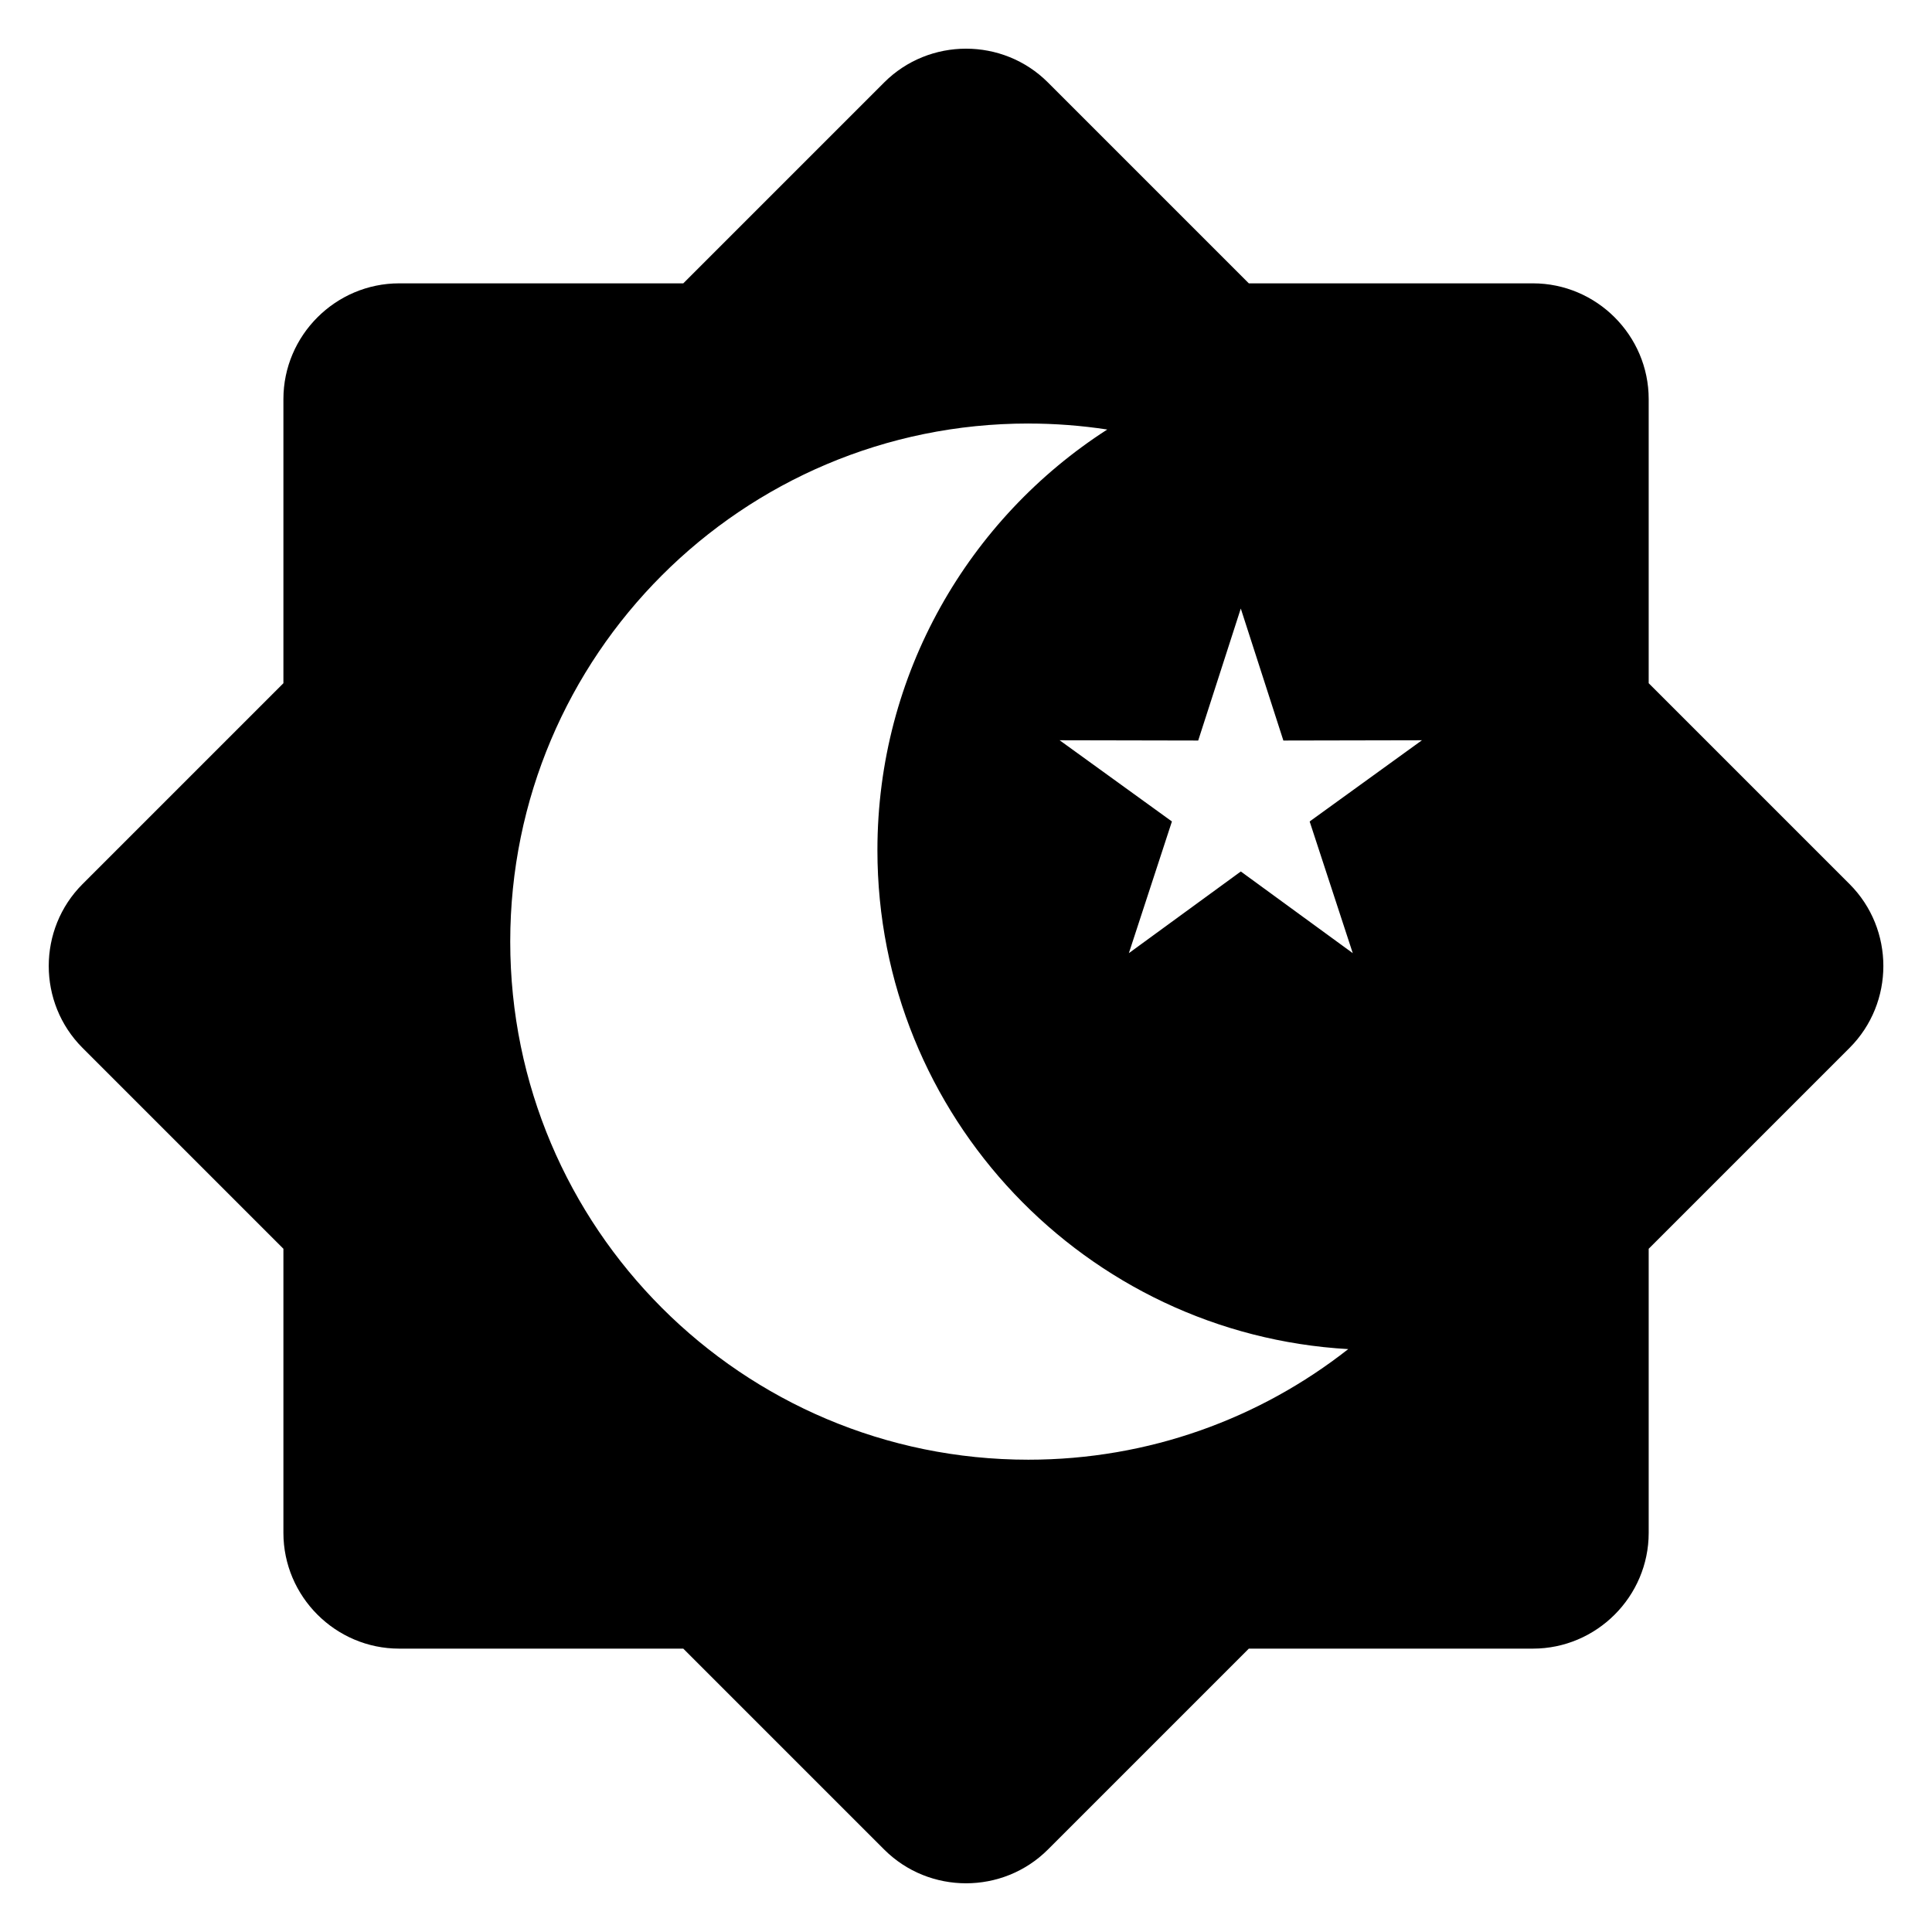 <?xml version="1.0" encoding="UTF-8"?>
<!-- Uploaded to: ICON Repo, www.svgrepo.com, Generator: ICON Repo Mixer Tools -->
<svg fill="#000000" width="800px" height="800px" version="1.1" viewBox="144 144 512 512" xmlns="http://www.w3.org/2000/svg">
 <path d="m249.79 219.09h75.285l53.234-53.234c11.941-11.941 31.469-11.941 43.41 0l53.234 53.234h75.285c16.883 0 30.684 13.816 30.684 30.684v75.285l53.234 53.234c11.941 11.941 11.941 31.469 0 43.41l-53.234 53.234v75.285c0 16.883-13.816 30.684-30.684 30.684h-75.285l-53.234 53.234c-11.941 11.941-31.469 11.941-43.41 0l-53.234-53.234h-75.285c-16.883 0-30.684-13.816-30.684-30.684v-75.285l-53.234-53.234c-11.941-11.941-11.941-31.469 0-43.41l53.234-53.234v-75.285c0-16.883 13.816-30.684 30.684-30.684zm166.71 37.152c7.106 0 14.102 0.543 20.934 1.586-36.637 23.562-60.91 64.691-60.91 111.48 0 70.57 55.199 128.25 124.77 132.22-23.336 18.348-52.793 29.309-84.777 29.309-75.828 0-137.3-61.469-137.3-137.3 0-75.828 61.469-137.3 137.3-137.3zm56.332 49.062 11.273 34.945 36.727-0.074-29.762 21.523 11.426 34.898-29.668-21.645-29.668 21.645 11.41-34.898-29.762-21.523 36.727 0.074 11.273-34.945z" fill-rule="evenodd"/>
</svg>